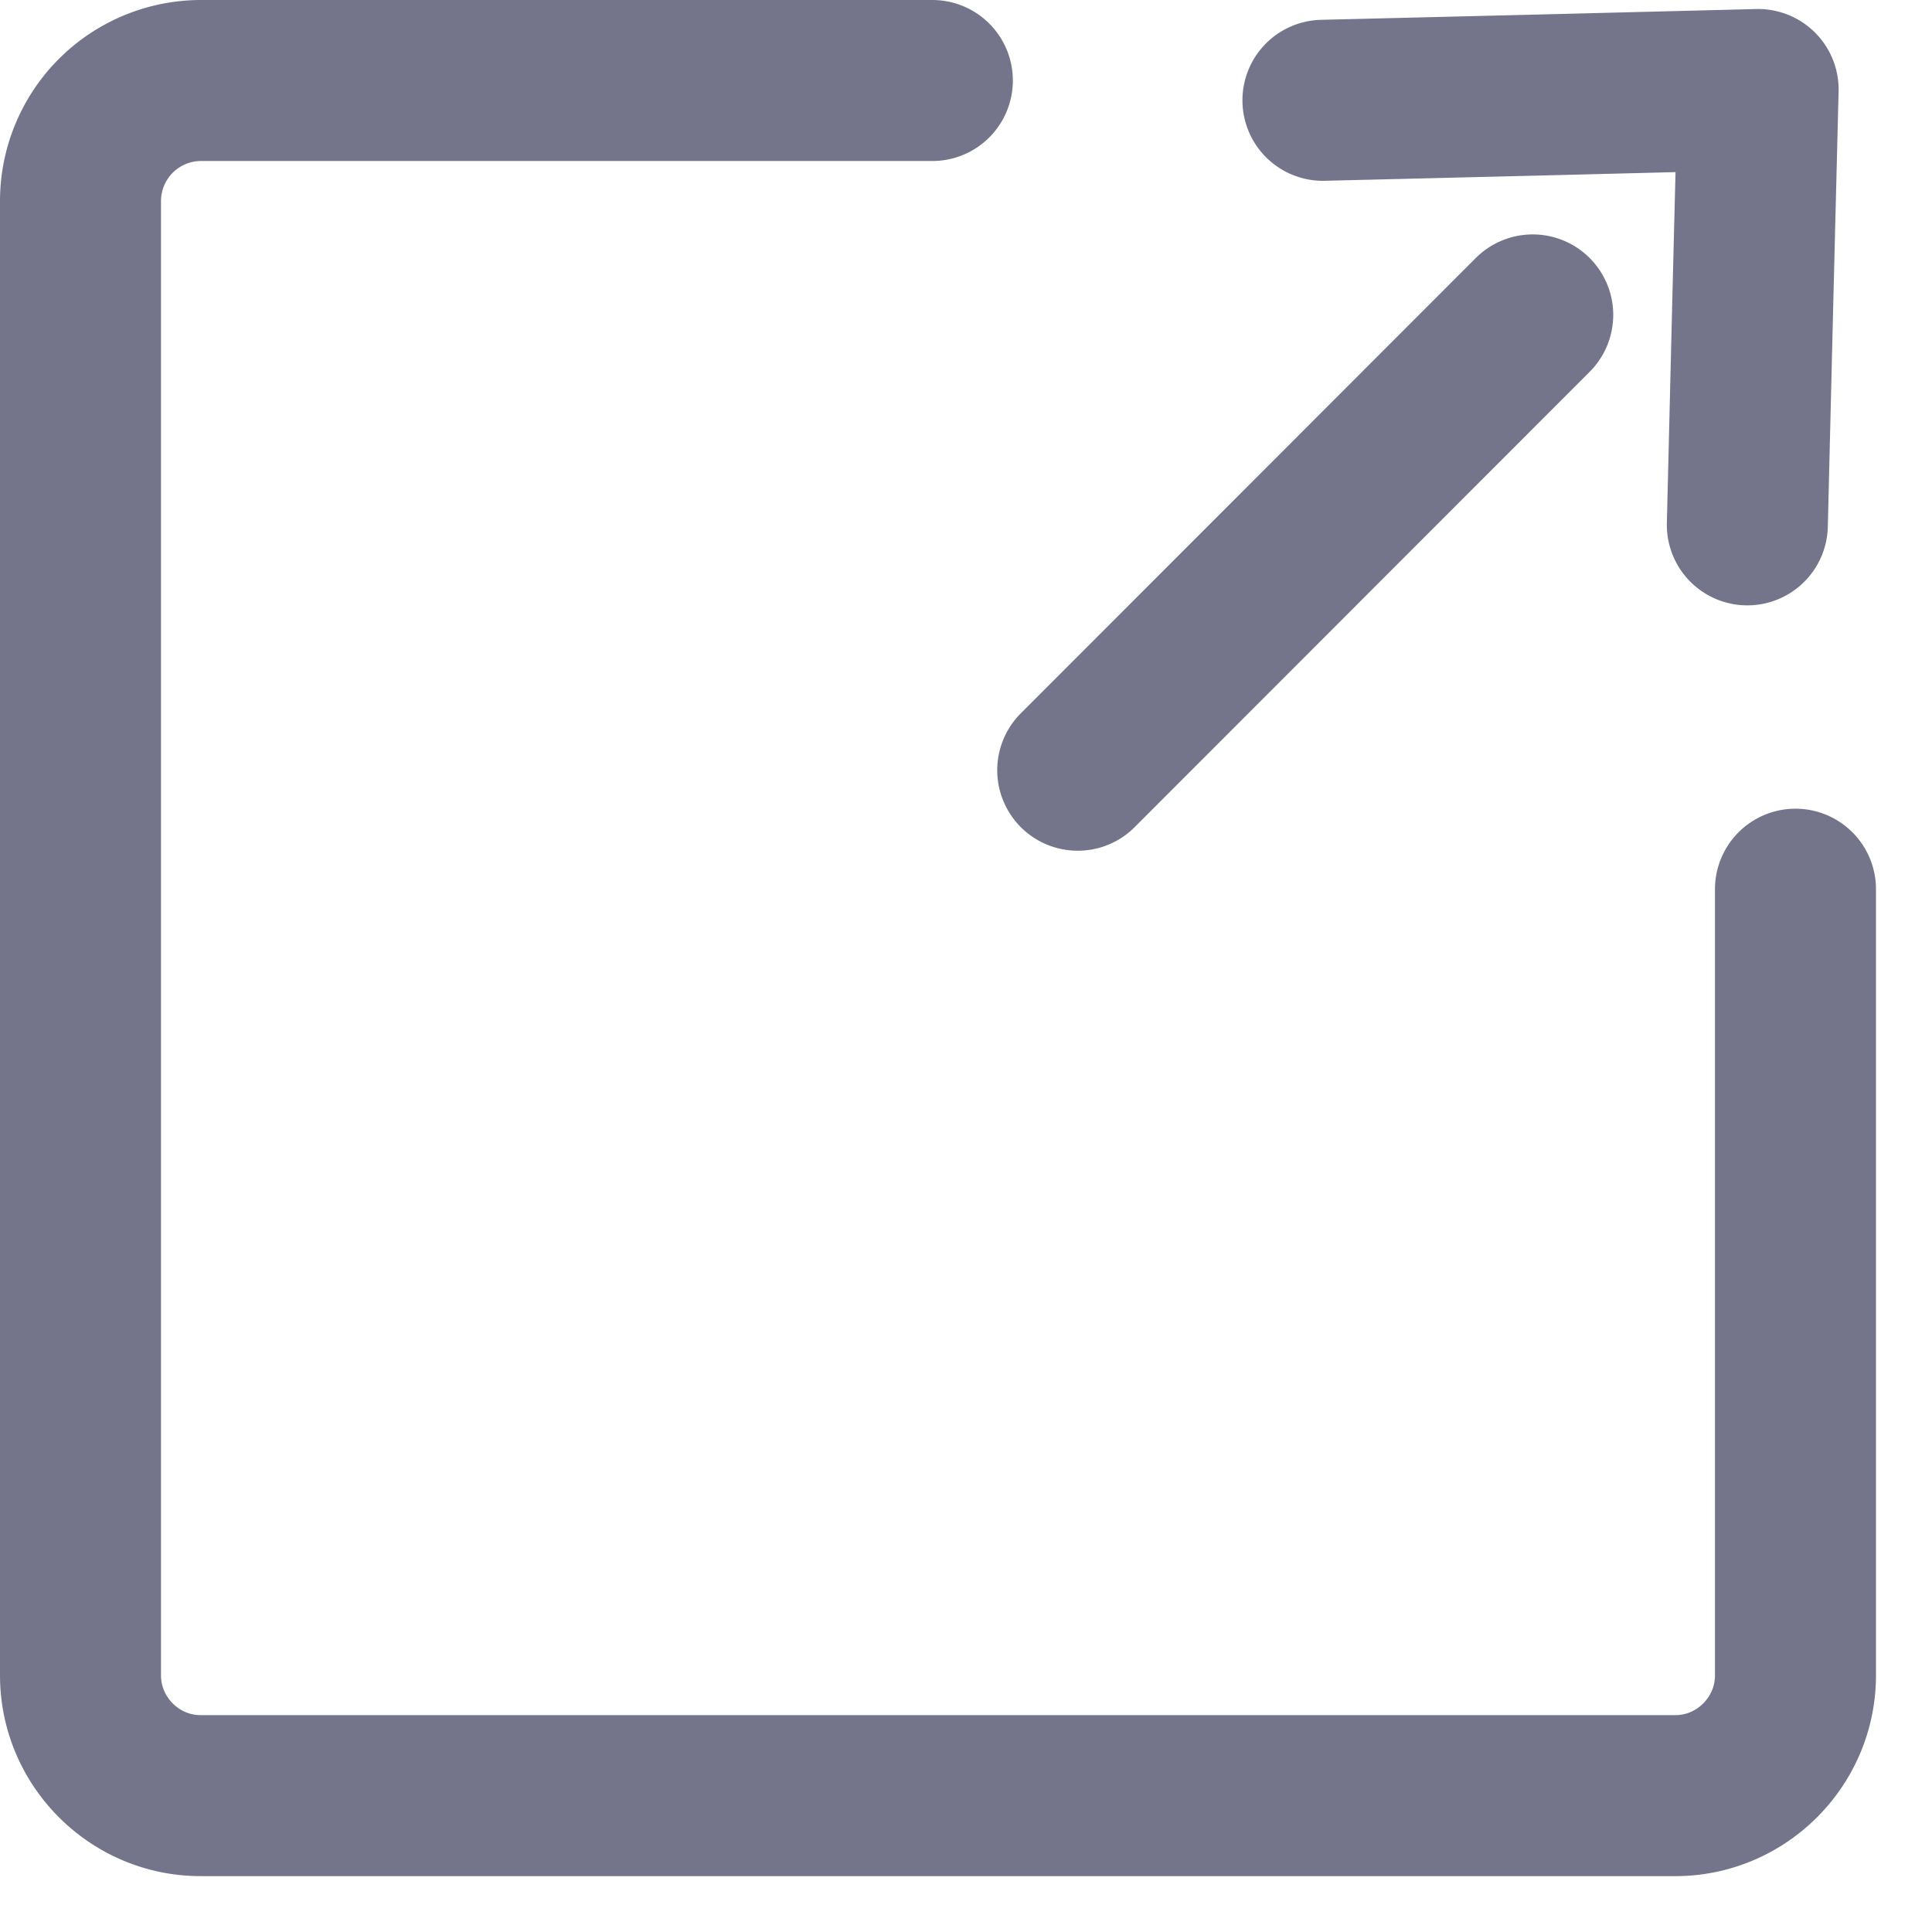 <svg width="12" height="12" viewBox="0 0 12 12" xmlns="http://www.w3.org/2000/svg"><title>Page 1 Copy 3</title><g stroke="#74758B" fill="none" fill-rule="evenodd" stroke-linecap="round" stroke-linejoin="round"><path d="M5.791.5H1.246a.749.749 0 0 0-.746.746v9.16c0 .411.336.747.746.747h9.16c.41 0 .746-.336.746-.747V5.523M9.52 1.956L6.694 4.784M8.217.623L9.569.59 10.92.556l-.034 1.352-.033 1.352"/></g></svg>